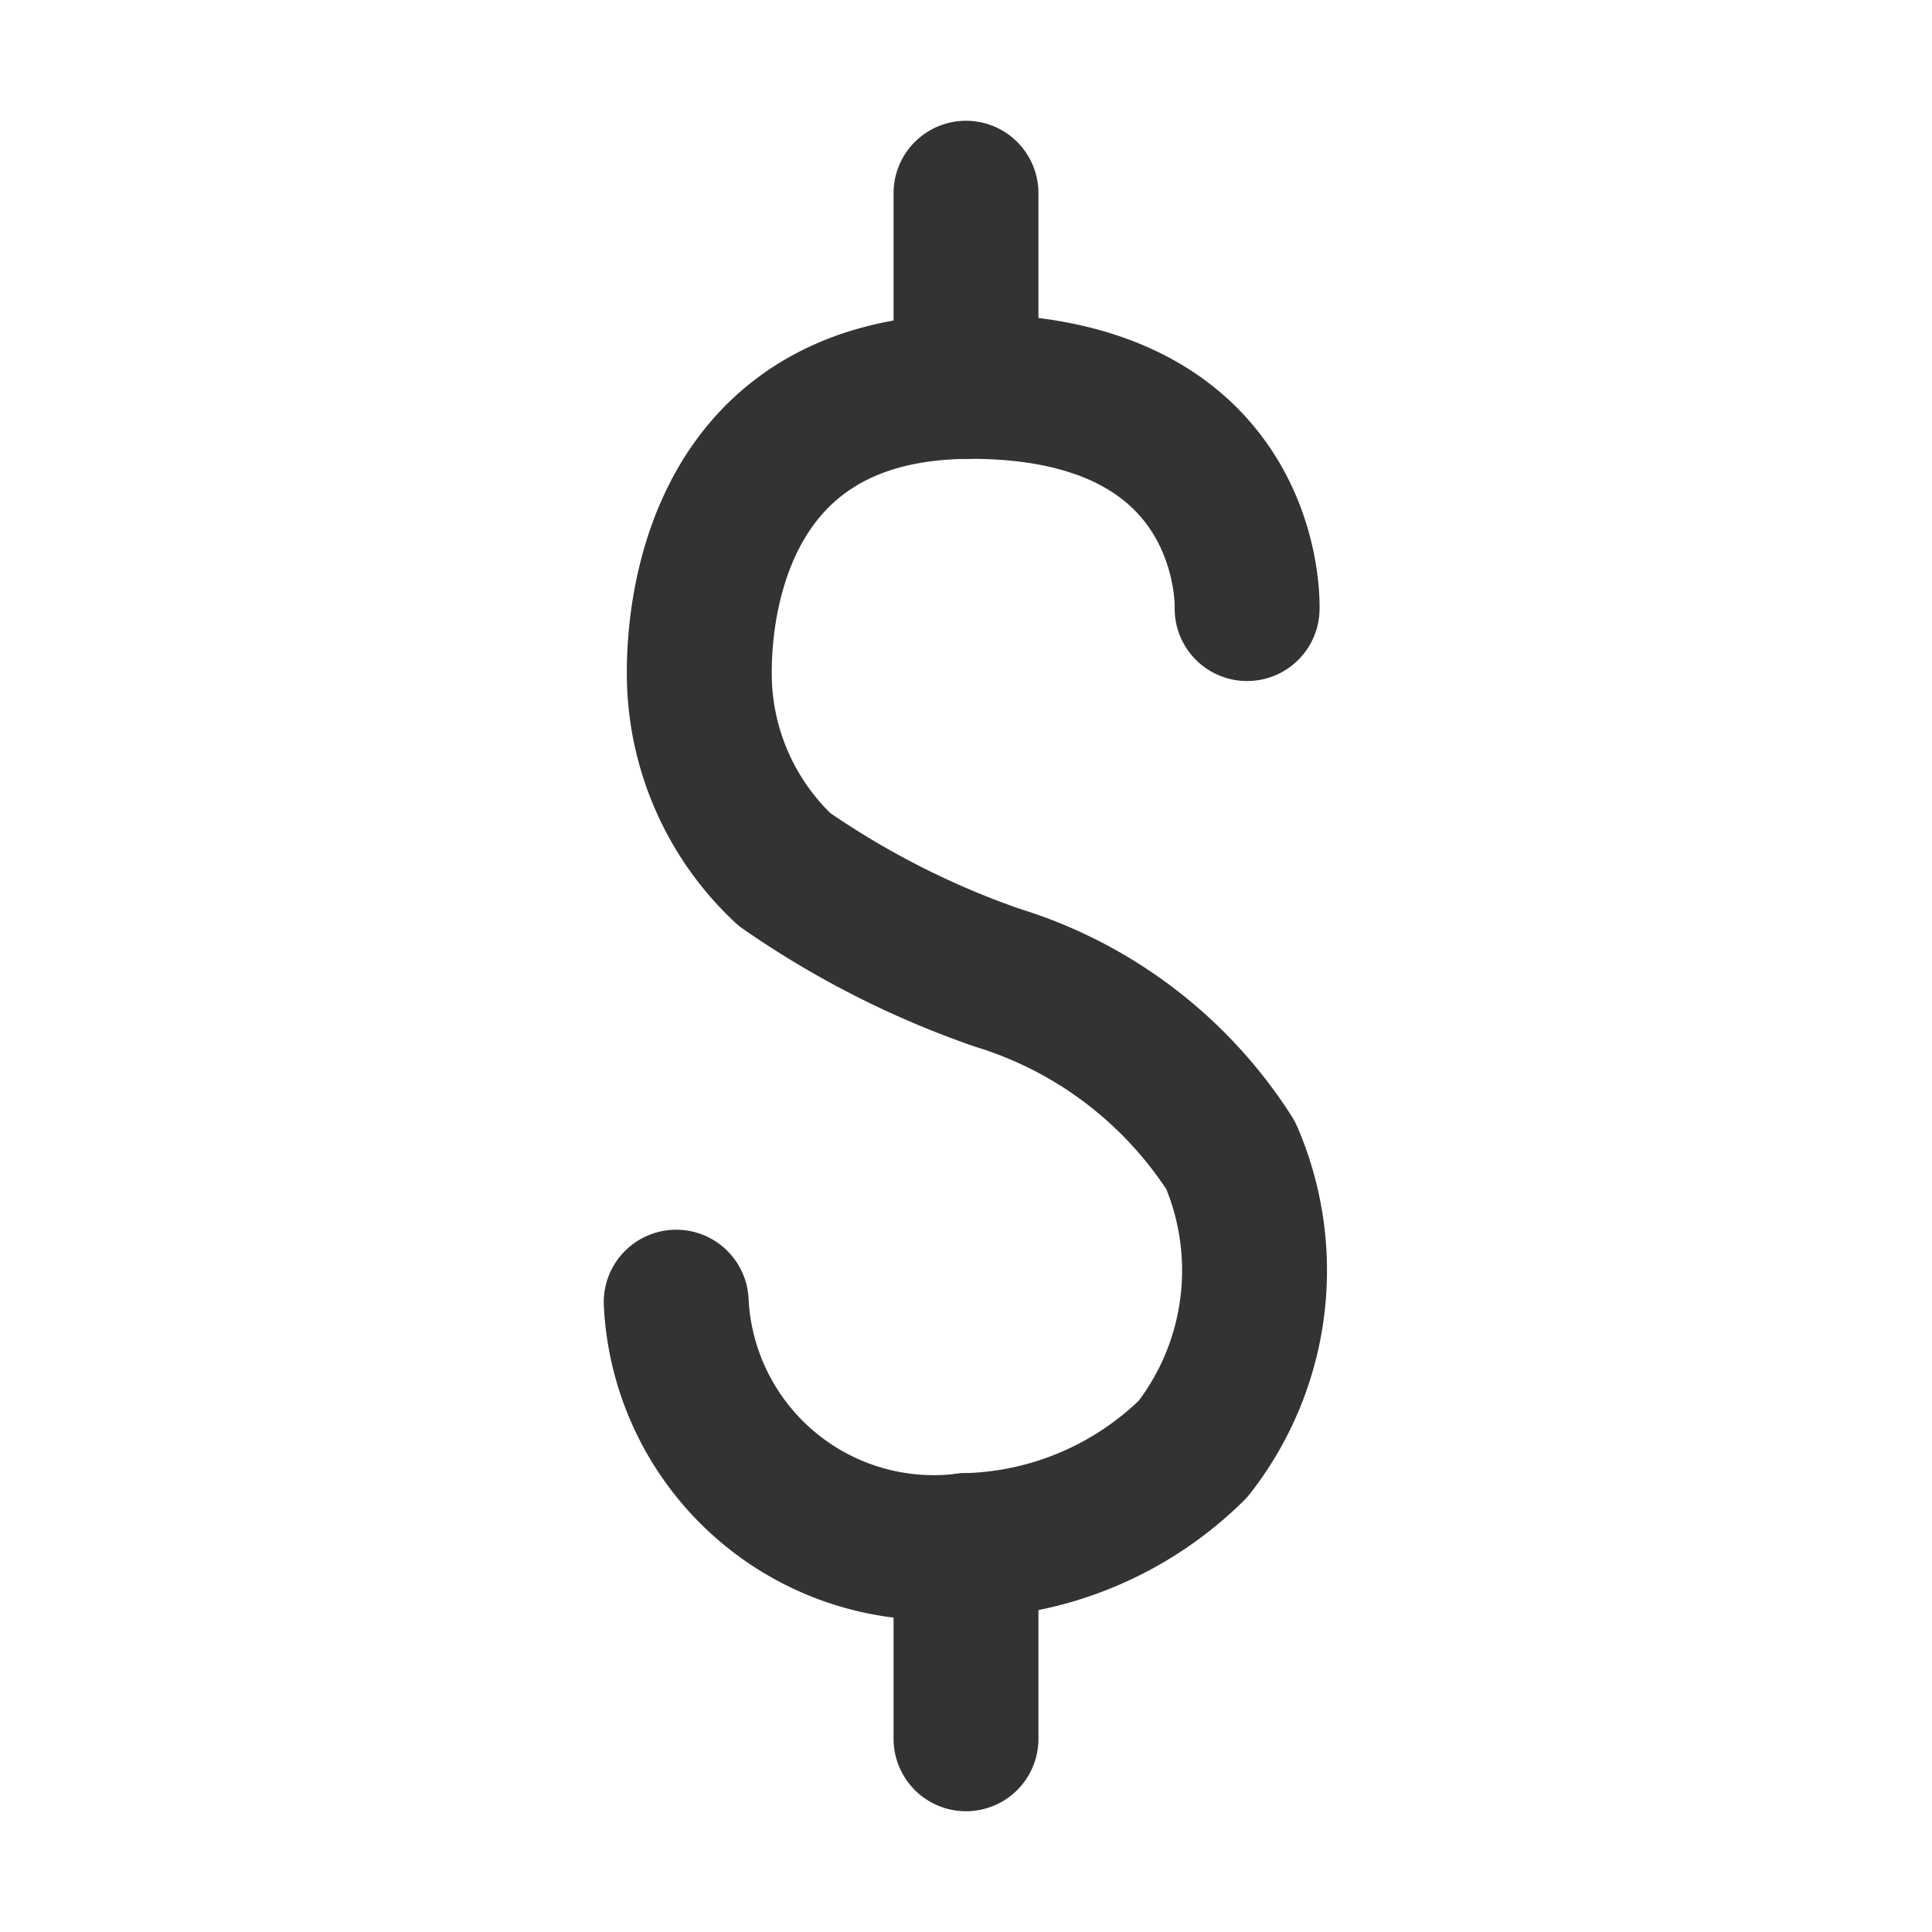 <svg id="Layer_1" data-name="Layer 1" xmlns="http://www.w3.org/2000/svg" viewBox="0 0 20 20"><defs><style>.cls-1{fill:none;stroke:#333;stroke-linecap:round;stroke-linejoin:round;stroke-width:1.5px;}</style></defs><path class="cls-1" d="M10,16v2"/><path class="cls-1" d="M10,2V4"/><path class="cls-1" d="M12.91,6.3S13,4,10.05,4,7.24,6.91,7.24,7.05A2.78,2.78,0,0,0,8.12,9a9.06,9.06,0,0,0,2.2,1.12,4.39,4.39,0,0,1,2.42,1.84A3,3,0,0,1,12.35,15,3.46,3.46,0,0,1,10,16,2.67,2.67,0,0,1,7,13.48"/></svg>